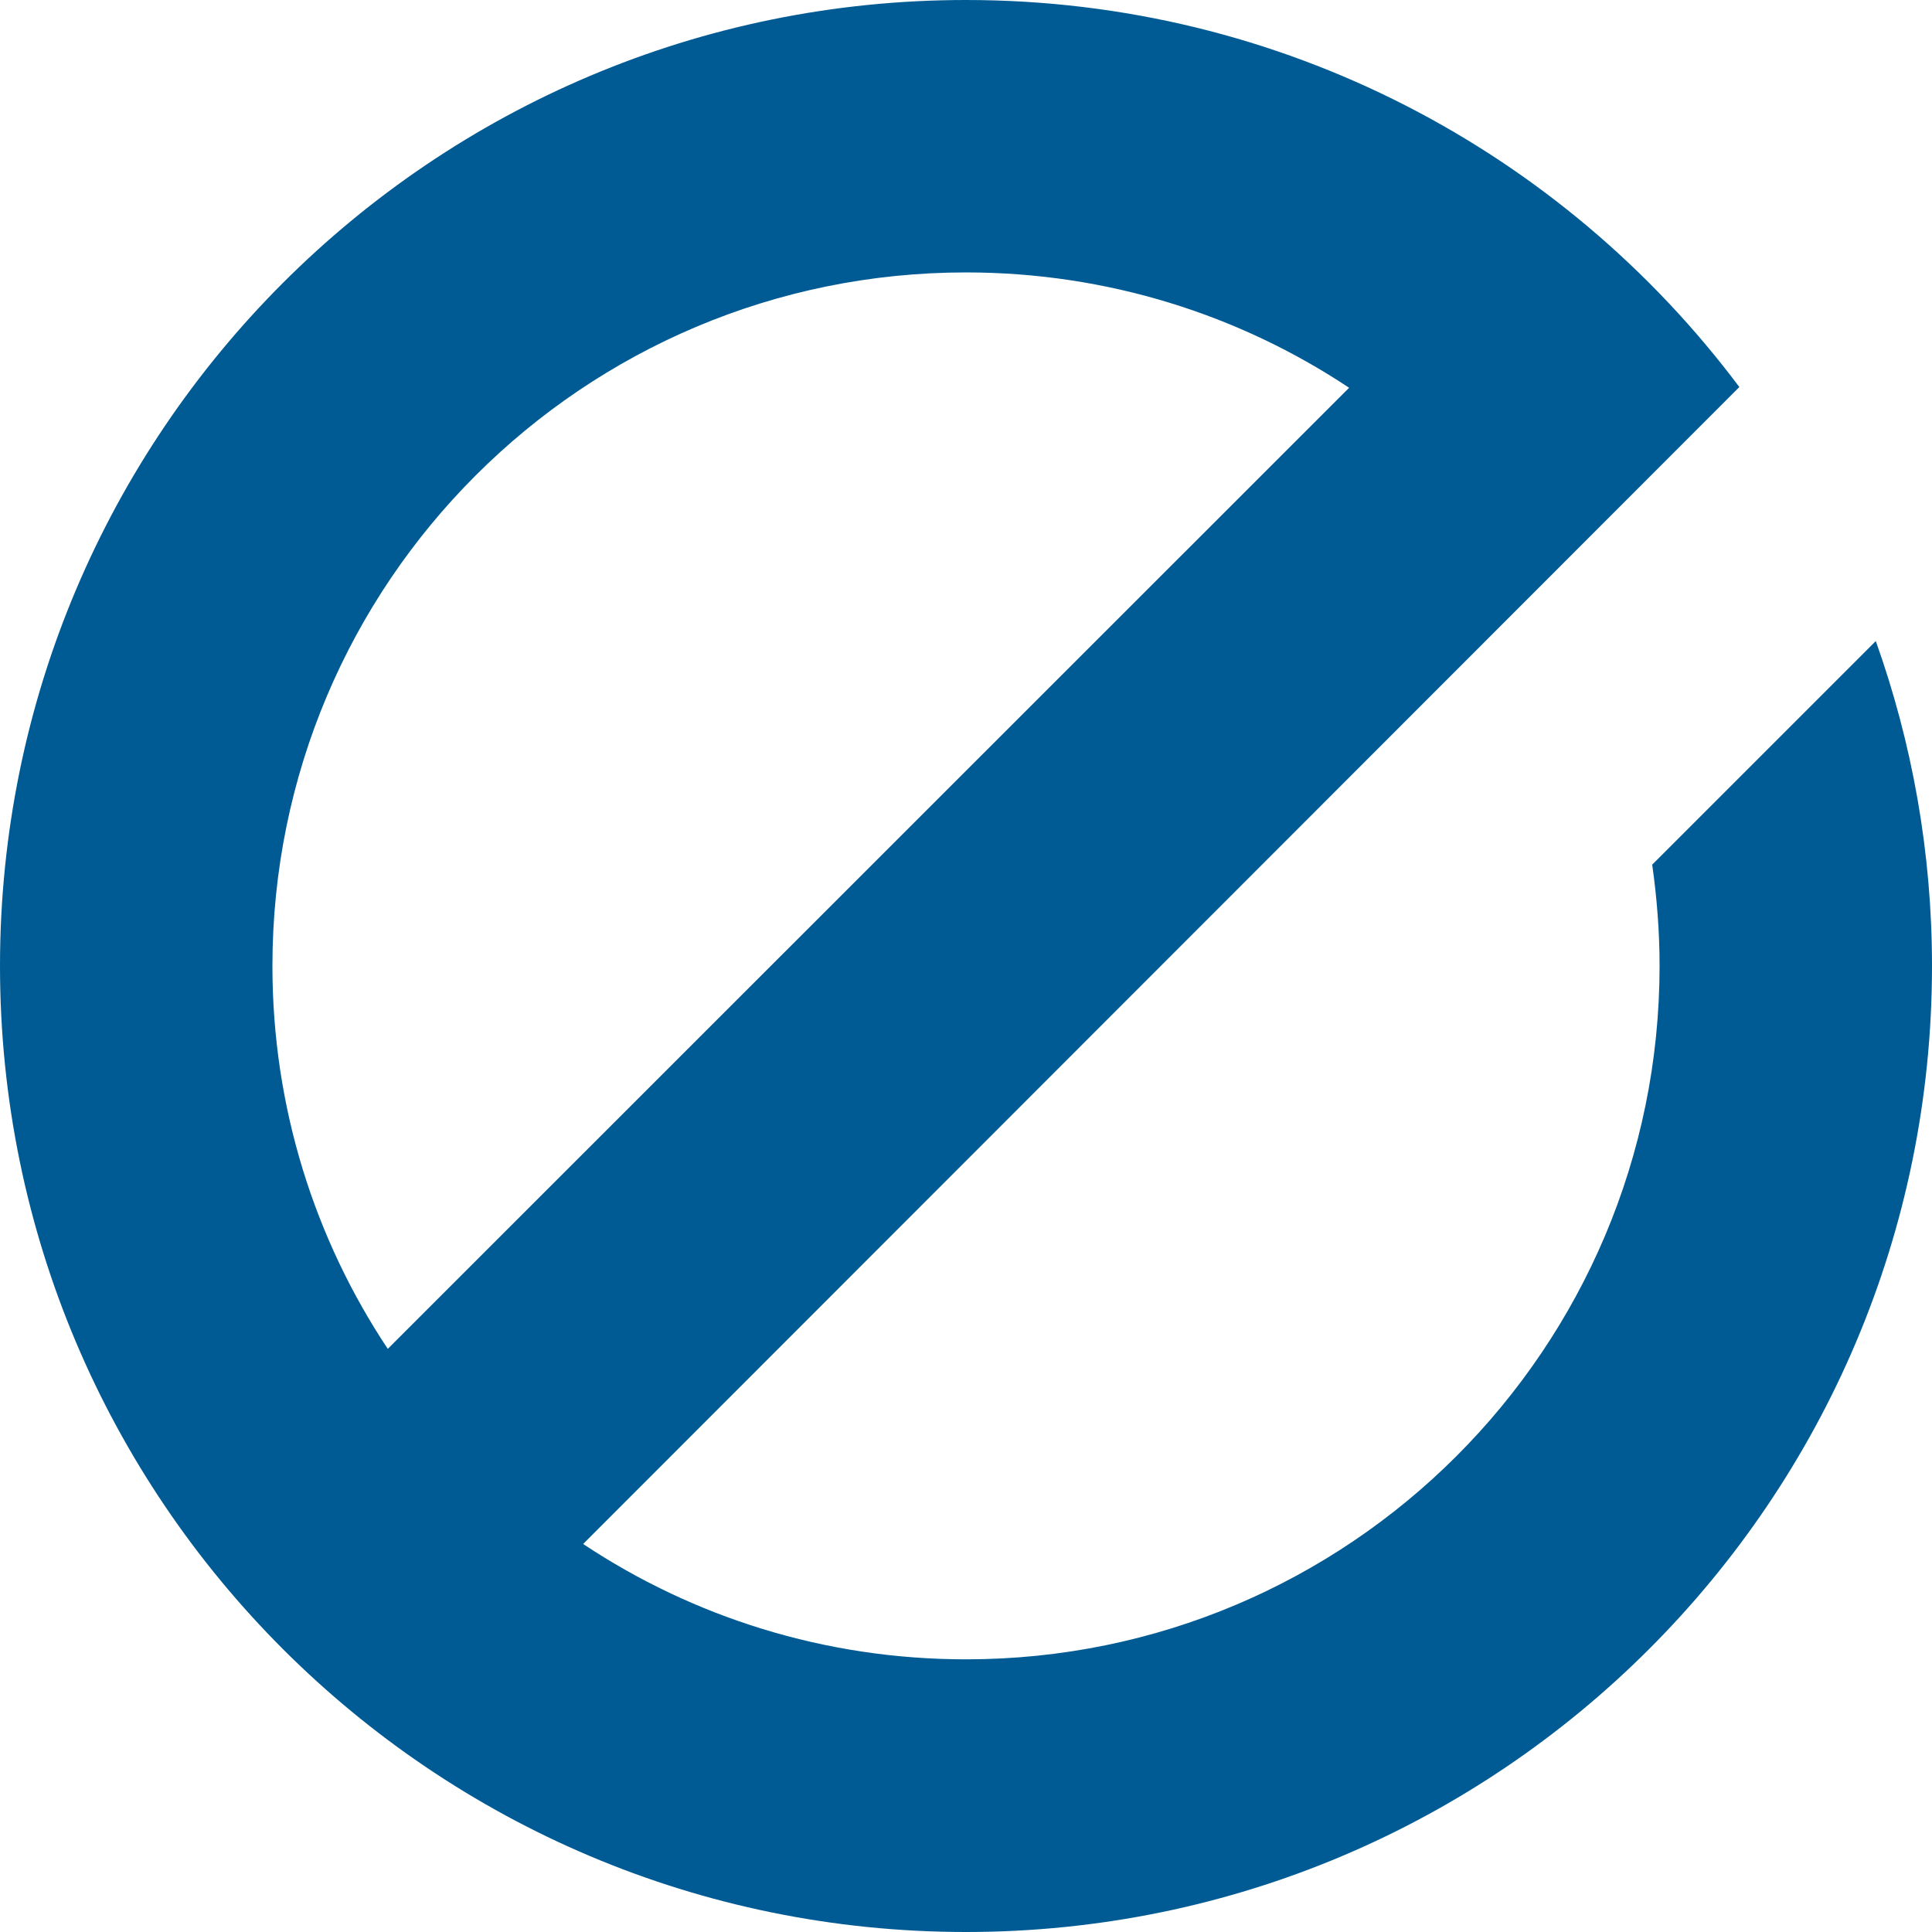 <?xml version="1.0" encoding="UTF-8"?><svg id="Camada_2" xmlns="http://www.w3.org/2000/svg" viewBox="0 0 78.72 78.72"><defs><style>.cls-1{fill:#005b94;}</style></defs><g id="Camada_1-2"><path class="cls-1" d="M39.36,11.1c5.77,0,11.14,1.73,15.61,4.7L15.8,54.96c-2.97-4.47-4.7-9.83-4.7-15.6,0-15.61,12.65-28.26,28.26-28.26m37.07,15.02l-9.11,9.11c.19,1.35,.3,2.72,.3,4.12,0,15.6-12.65,28.26-28.26,28.26-5.77,0-11.13-1.73-15.6-4.7L70.87,15.77C63.7,6.19,52.25,0,39.36,0,17.62,0,0,17.62,0,39.36s17.62,39.36,39.36,39.36,39.36-17.62,39.36-39.36c0-4.64-.81-9.09-2.29-13.24"/></g></svg>